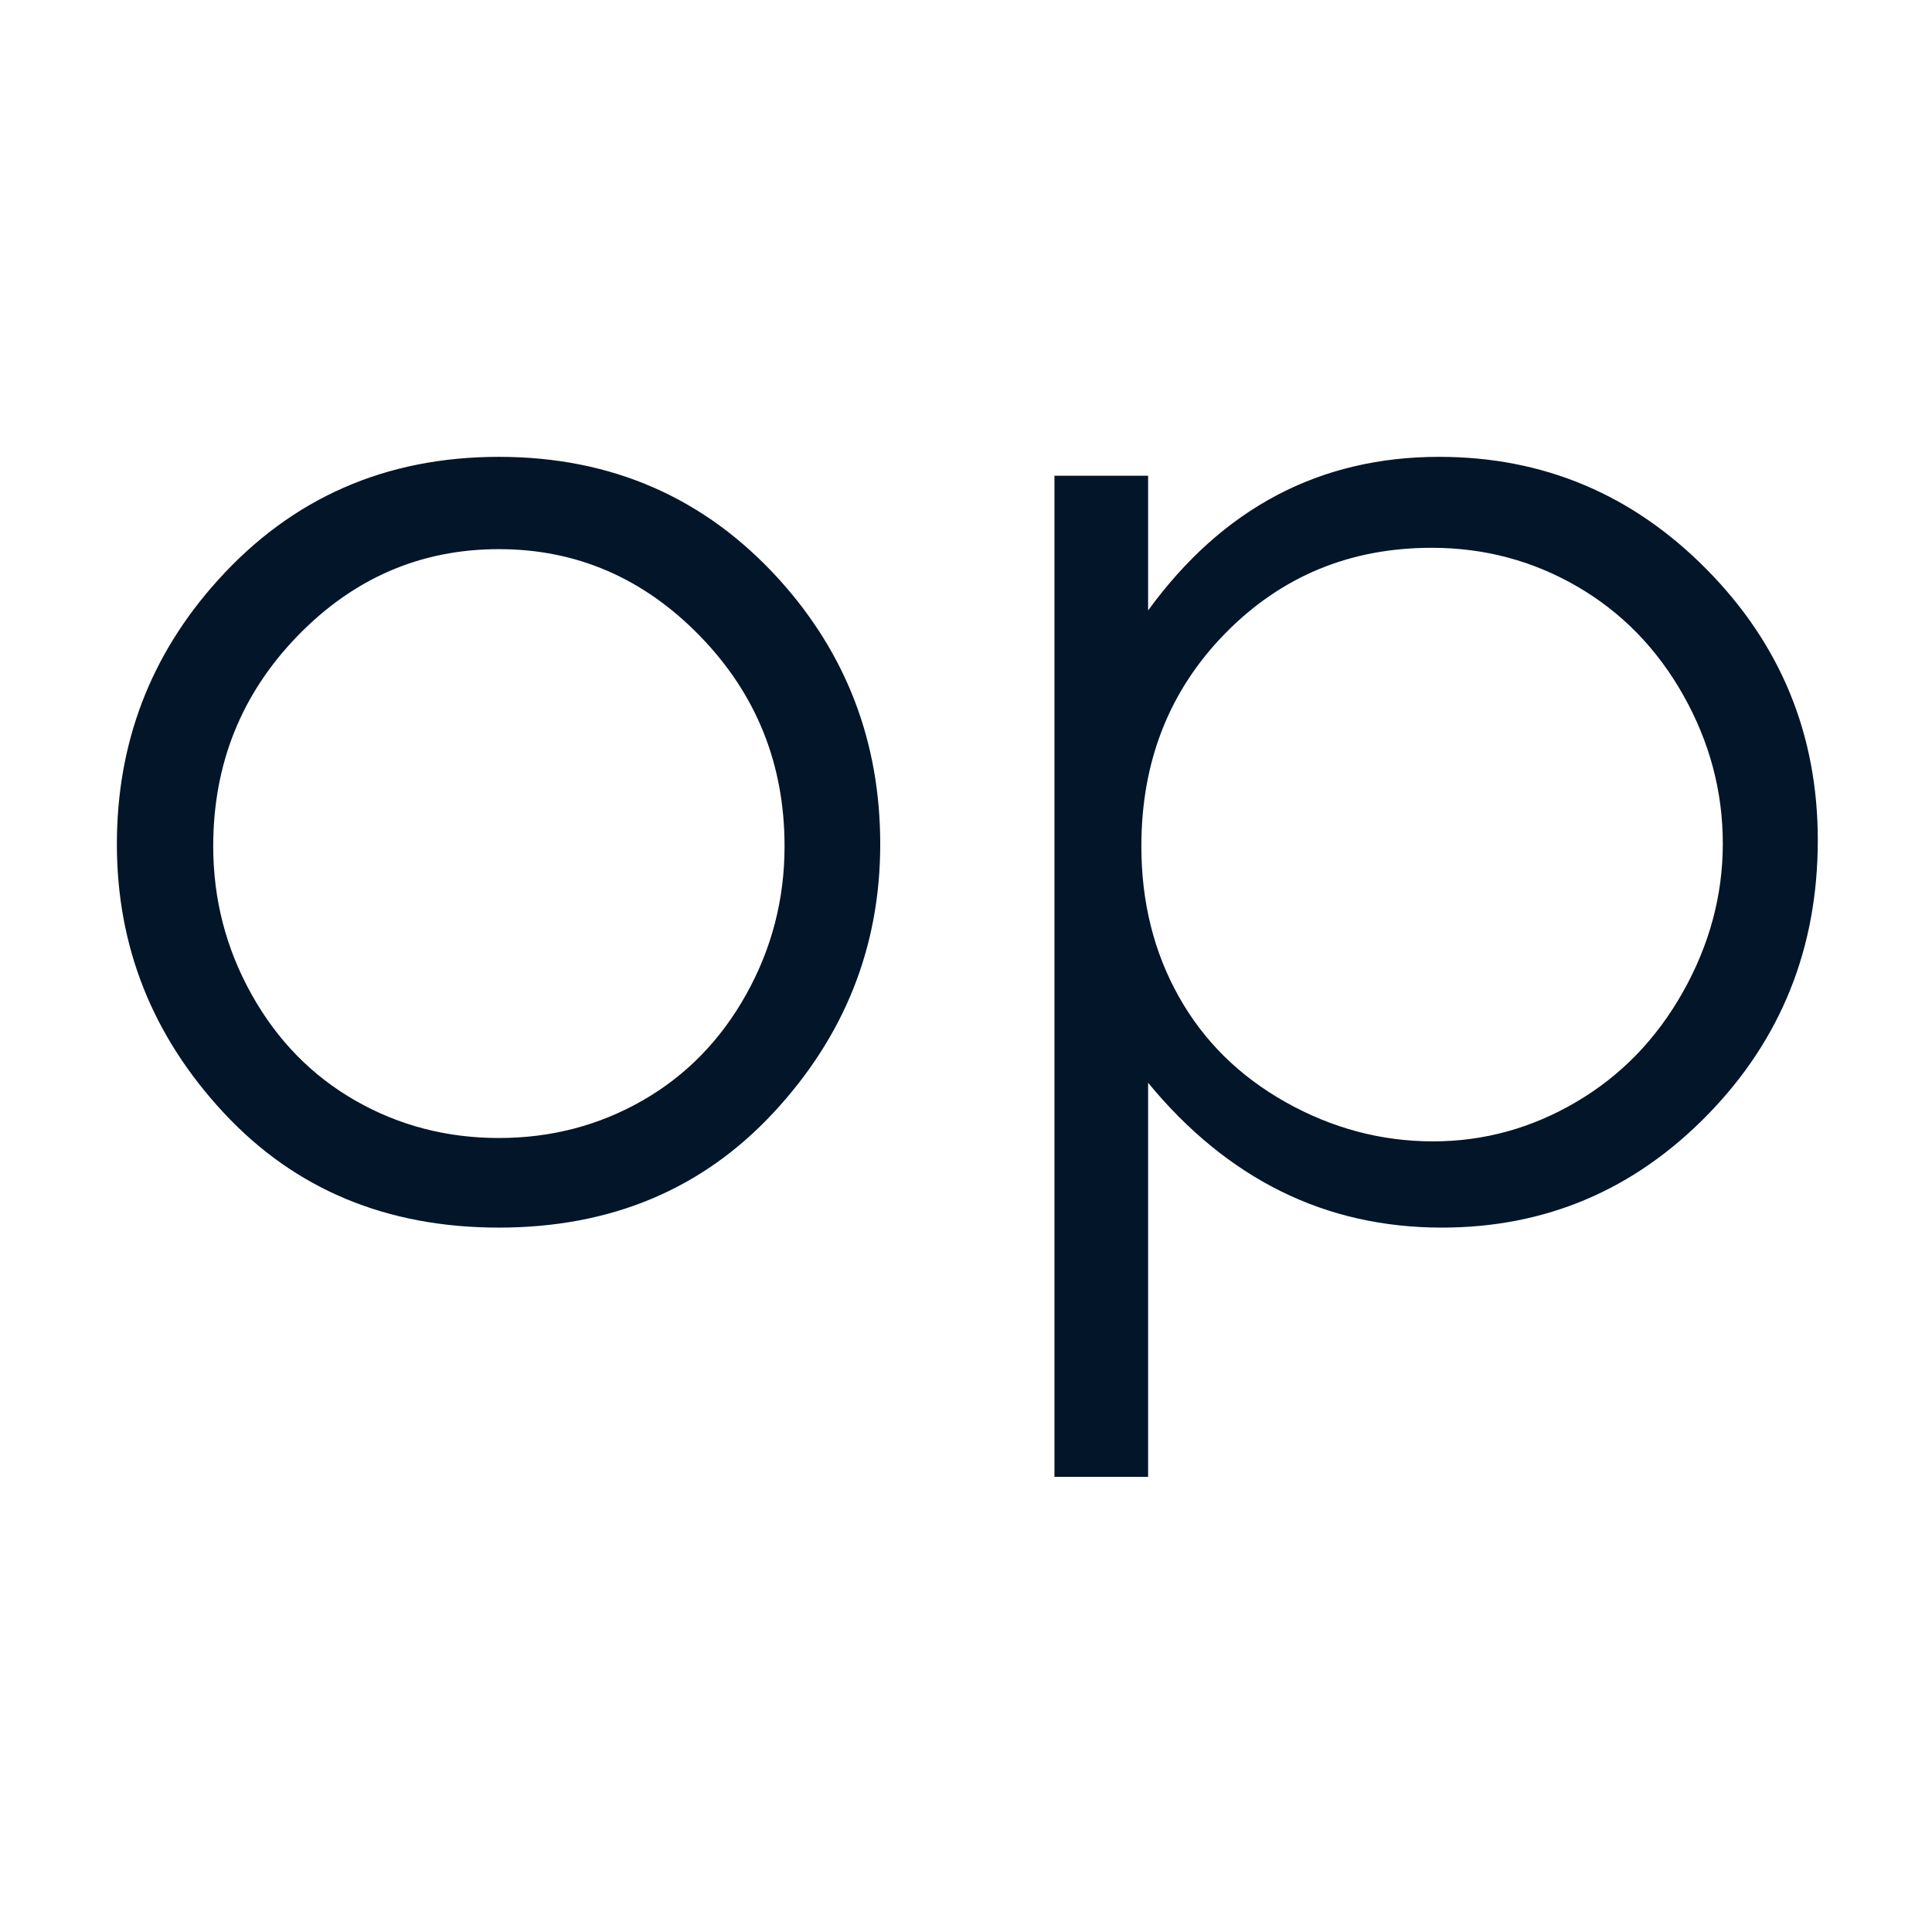 <?xml version="1.0" encoding="UTF-8"?>
<svg width="180px" height="180px" viewBox="0 0 180 180" version="1.1" xmlns="http://www.w3.org/2000/svg" xmlns:xlink="http://www.w3.org/1999/xlink">
    <!-- Generator: Sketch 49.1 (51147) - http://www.bohemiancoding.com/sketch -->
    <title>safari-pinned-tab</title>
    <desc>Created with Sketch.</desc>
    <defs></defs>
    <g id="safari-pinned-tab" stroke="none" stroke-width="1" fill="none" fill-rule="evenodd">
        <g id="icon" transform="translate(1, 1)" fill="#021529">
            <path d="M45.48,41.563 C55.984,41.563 64.688,45.371 71.593,52.987 C77.87,59.934 81.009,68.157 81.009,77.656 C81.009,87.198 77.692,95.536 71.059,102.671 C64.427,109.806 55.9,113.373 45.48,113.373 C35.018,113.373 26.471,109.806 19.838,102.671 C13.205,95.536 9.889,87.198 9.889,77.656 C9.889,68.199 13.027,59.997 19.305,53.05 C26.209,45.392 34.935,41.563 45.48,41.563 Z M45.48,50.163 C38.199,50.163 31.943,52.862 26.712,58.26 C21.481,63.659 18.865,70.187 18.865,77.845 C18.865,82.783 20.058,87.386 22.443,91.654 C24.828,95.923 28.051,99.218 32.11,101.541 C36.169,103.863 40.626,105.025 45.48,105.025 C50.335,105.025 54.791,103.863 58.85,101.541 C62.91,99.218 66.132,95.923 68.517,91.654 C70.903,87.386 72.095,82.783 72.095,77.845 C72.095,70.187 69.469,63.659 64.217,58.26 C58.966,52.862 52.72,50.163 45.48,50.163 Z M97.241,43.321 L105.966,43.321 L105.966,55.875 C109.439,51.104 113.436,47.526 117.955,45.141 C122.475,42.756 127.517,41.563 133.083,41.563 C142.792,41.563 151.098,45.057 158.003,52.046 C164.908,59.034 168.36,67.446 168.36,77.28 C168.36,87.323 164.939,95.85 158.097,102.859 C151.255,109.869 143.001,113.373 133.334,113.373 C127.894,113.373 122.893,112.243 118.332,109.984 C113.77,107.724 109.648,104.355 105.966,99.878 L105.966,136.599 L97.241,136.599 L97.241,43.321 Z M132.392,50.037 C124.776,50.037 118.363,52.694 113.153,58.009 C107.943,63.324 105.338,69.936 105.338,77.845 C105.338,83.034 106.499,87.7 108.822,91.843 C111.144,95.986 114.471,99.271 118.802,101.698 C123.134,104.125 127.706,105.339 132.518,105.339 C137.247,105.339 141.693,104.115 145.857,101.666 C150.021,99.218 153.337,95.797 155.806,91.403 C158.275,87.009 159.51,82.406 159.51,77.594 C159.51,72.739 158.286,68.136 155.838,63.784 C153.389,59.432 150.094,56.053 145.951,53.646 C141.808,51.24 137.289,50.037 132.392,50.037 Z" id="op"></path>
        </g>
    </g>
</svg>